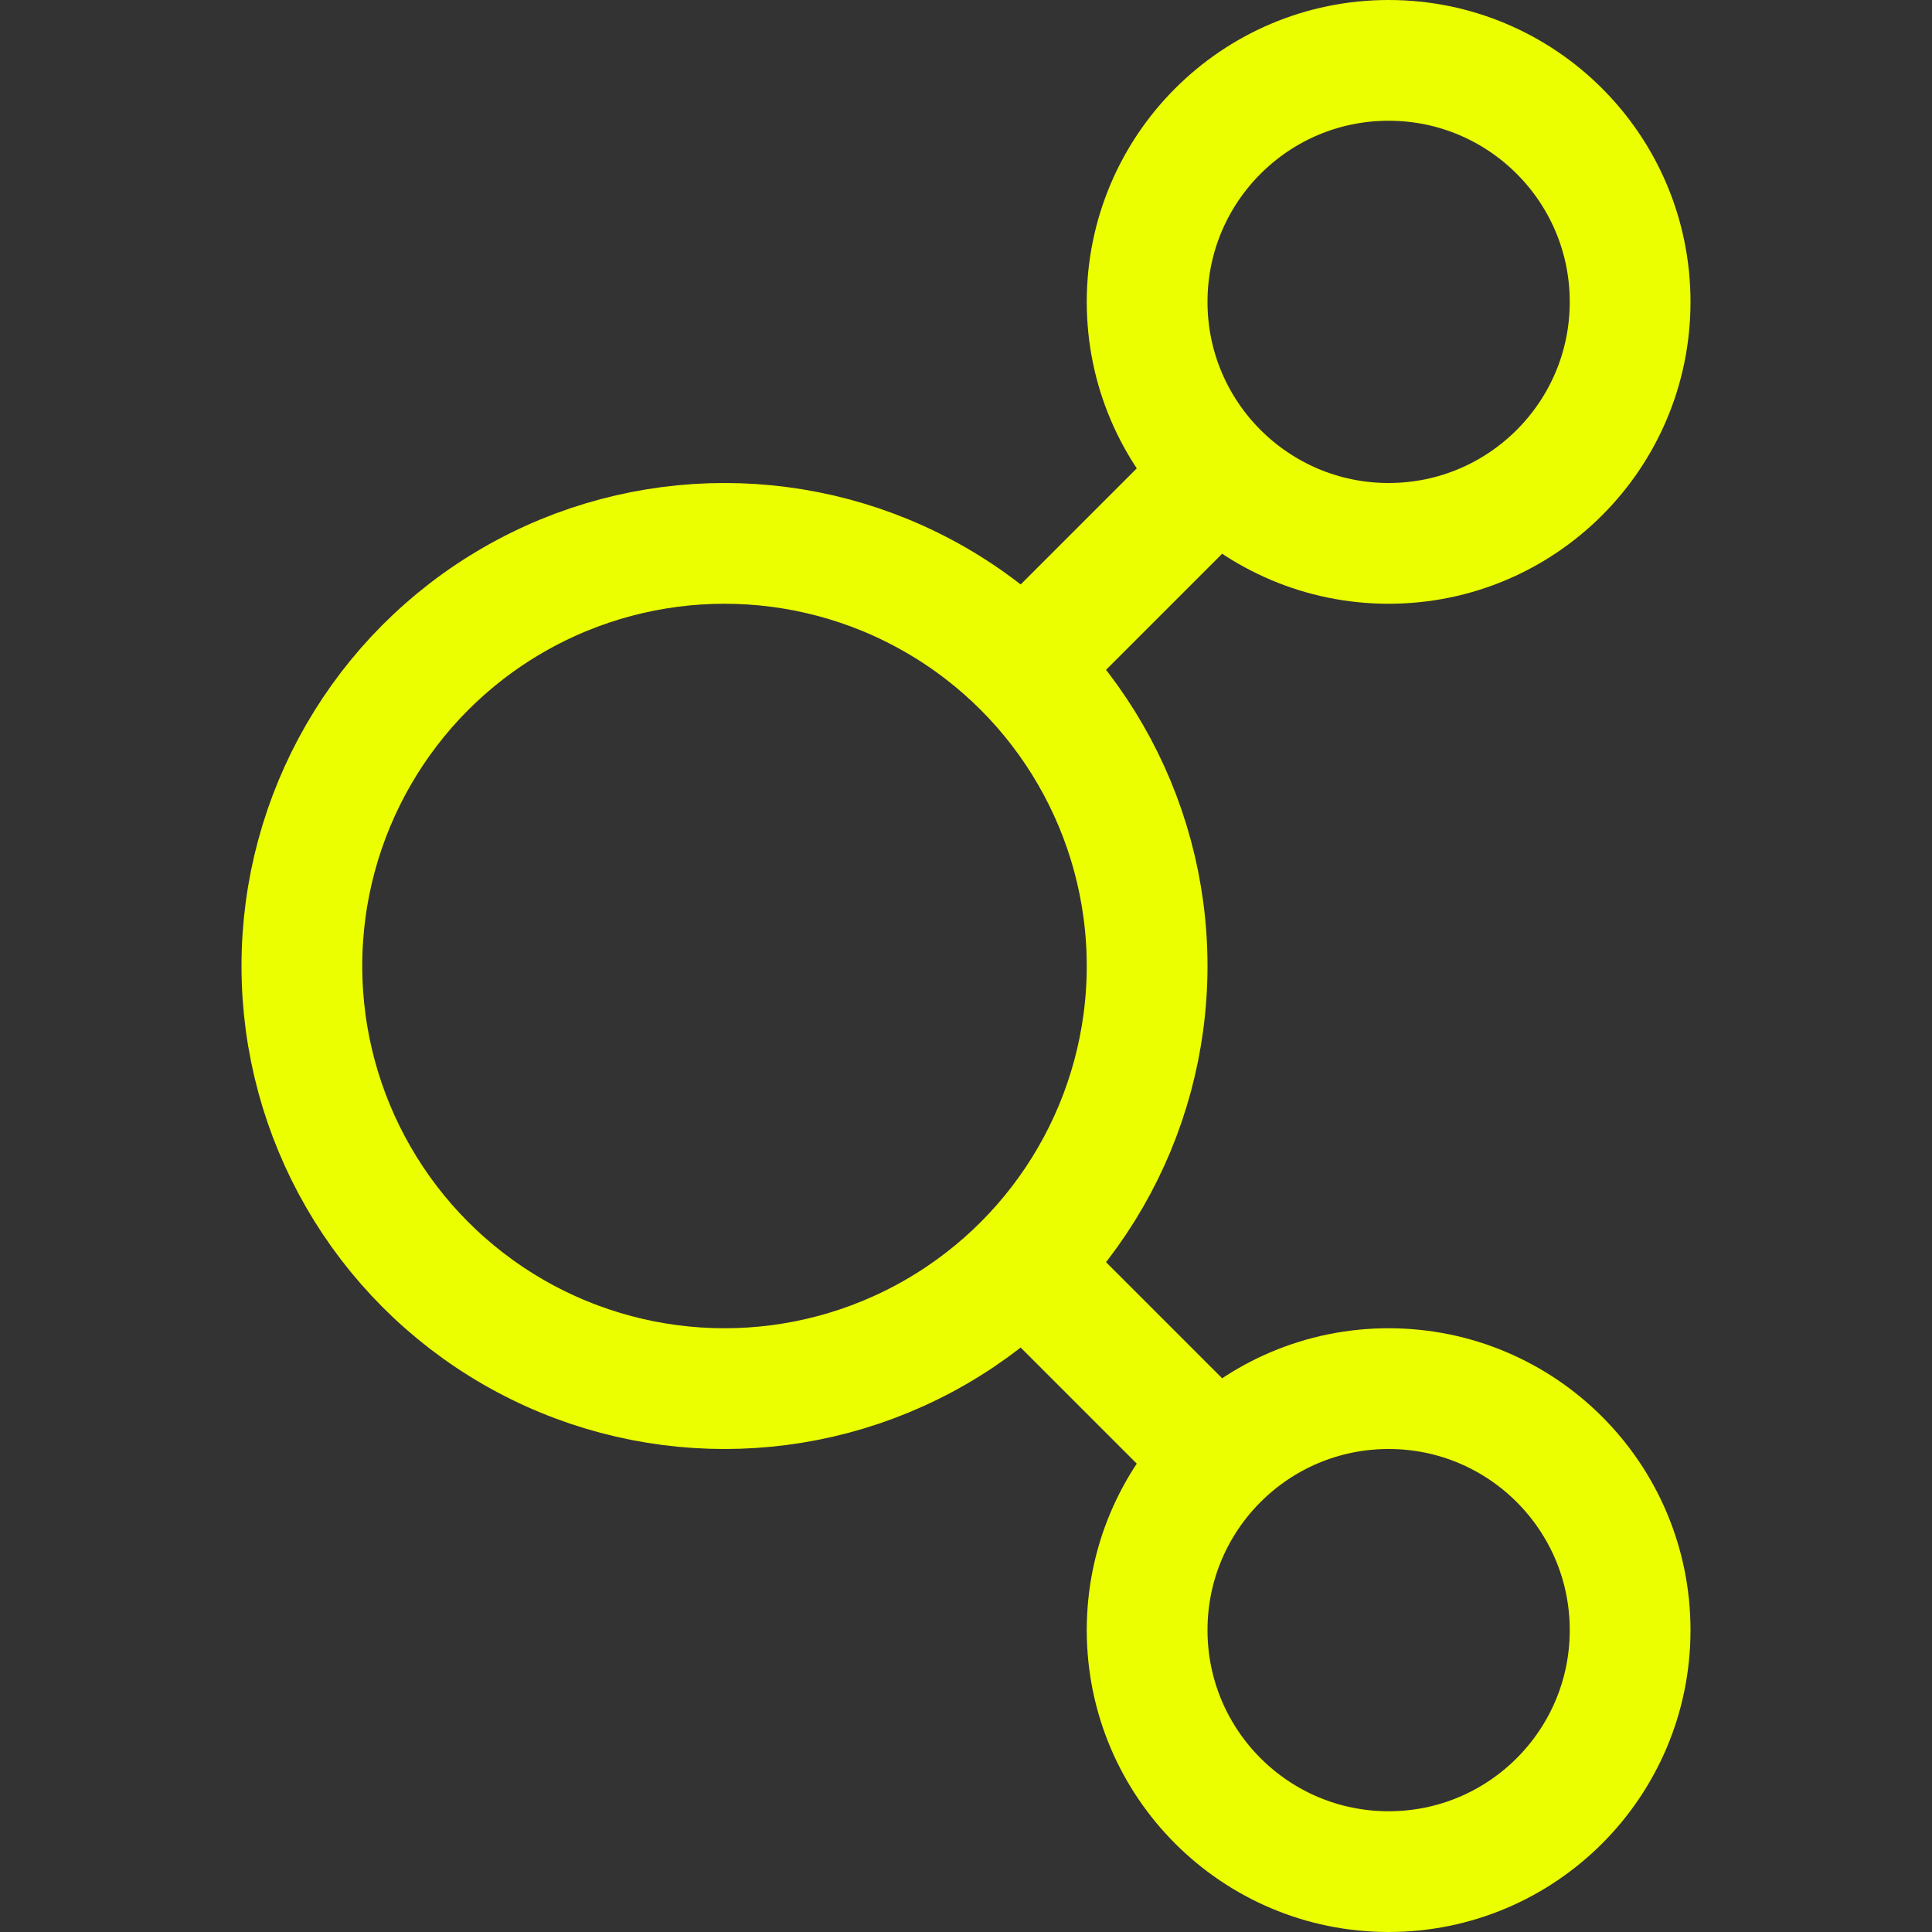 <svg viewBox="0 0 32 32" xmlns="http://www.w3.org/2000/svg"><rect x="0" y="0" width="32" height="32" fill="#333333" stroke="none"/><defs><style>.cls-1{fill:none;stroke:#000;stroke-linecap:round;stroke-linejoin:round;stroke-width:2px;}</style></defs><title></title><g data-name="24-link" id="_24-link"><circle cx="12" cy="16" r="7" stroke="#ecff00" stroke-width="2px" stroke-linecap="round" original-stroke="#000000" fill="none"></circle><circle cx="23" cy="5" r="4" stroke="#ecff00" stroke-width="2px" stroke-linecap="round" original-stroke="#000000" fill="none"></circle><line x1="17" x2="20" y1="11" y2="8" stroke="#ecff00" stroke-width="2px" stroke-linecap="round" original-stroke="#000000" fill="none"></line><circle cx="23" cy="27" r="4" stroke="#ecff00" stroke-width="2px" stroke-linecap="round" original-stroke="#000000" fill="none"></circle><line x1="17" x2="20" y1="21" y2="24" stroke="#ecff00" stroke-width="2px" stroke-linecap="round" original-stroke="#000000" fill="none"></line></g></svg>